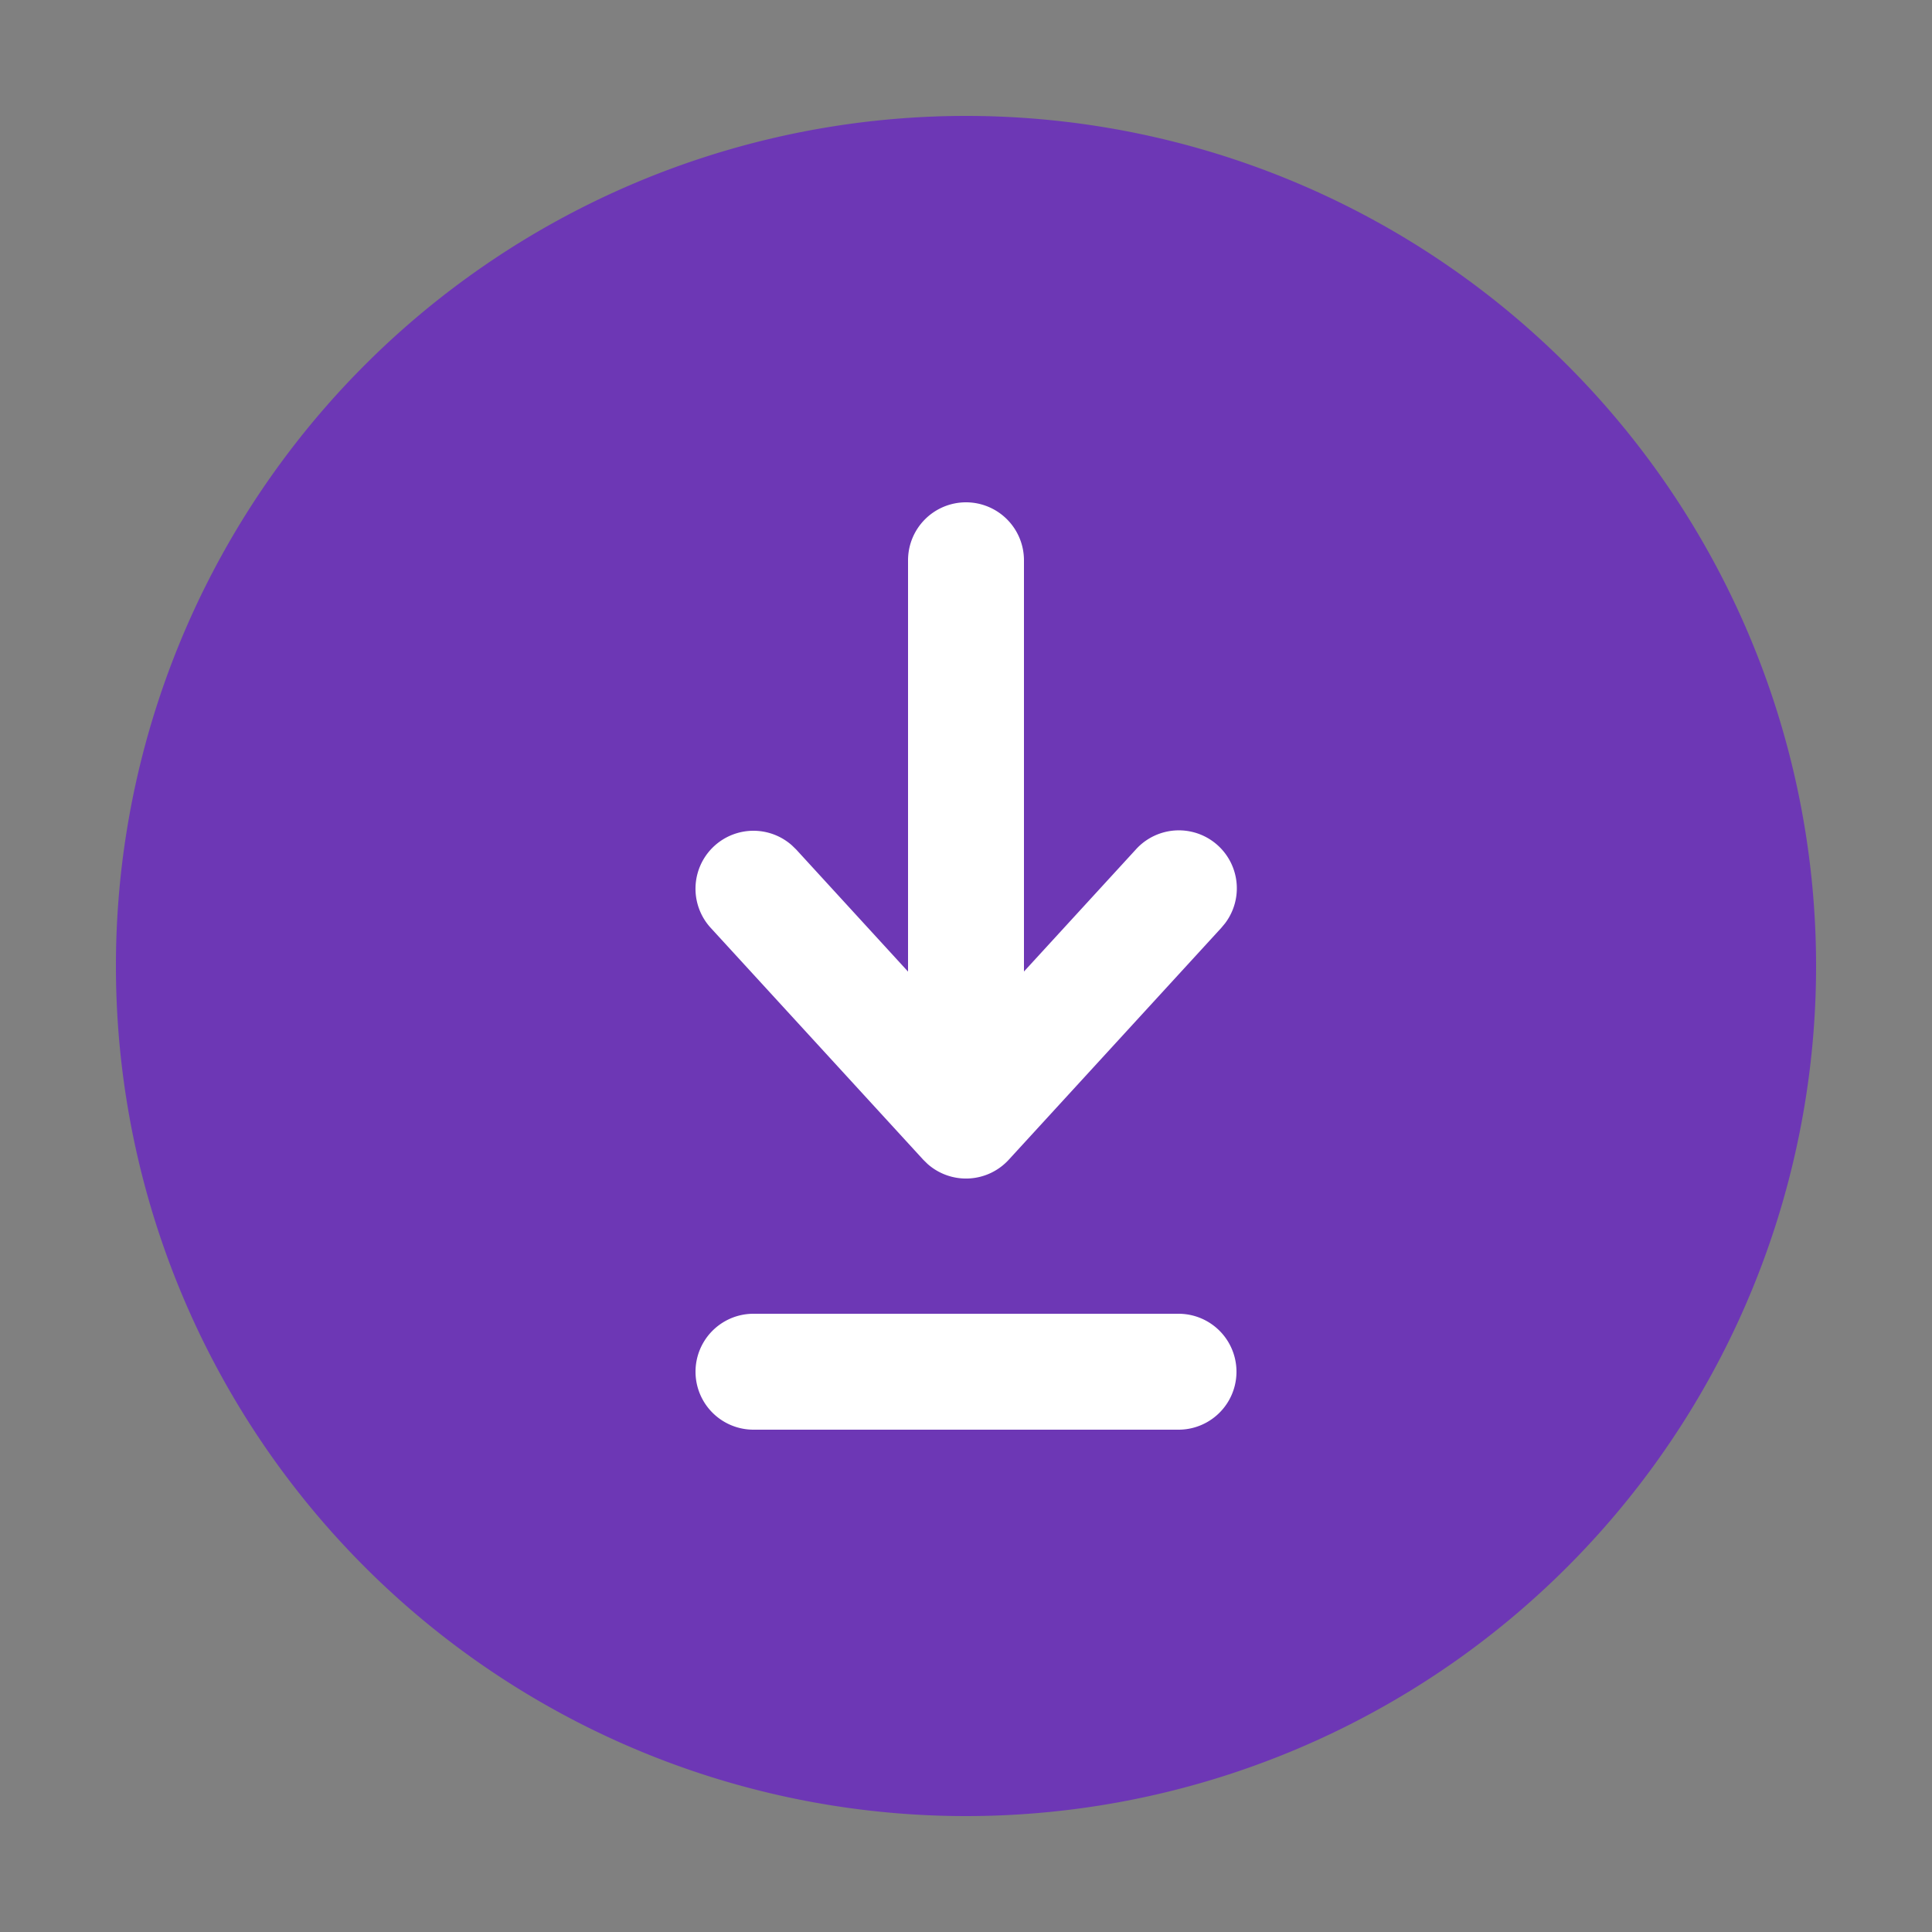 <svg xmlns="http://www.w3.org/2000/svg" xmlns:xlink="http://www.w3.org/1999/xlink" class="icon" viewBox="0 0 1024 1024" width="500" height="500"><rect x="0" y="0" width="1024" height="1024" fill="#808080" stroke="none"/><path d="M512 512m-450.56 0a450.56 450.56 0 1 0 901.12 0 450.56 450.56 0 1 0-901.12 0Z" fill="#6D37B5"></path><path d="M624.64 696.32a30.72 30.72 0 0 1 0 61.44h-225.28a30.72 30.72 0 0 1 0-61.44h225.28zM512 266.24a30.72 30.72 0 0 1 30.72 30.72v217.969l59.269-64.655a30.72 30.72 0 0 1 47.309 39.117l-2.007 2.417-112.64 122.88a30.72 30.72 0 0 1-43.069 2.191l-2.232-2.191-112.64-122.88a30.72 30.72 0 0 1 43.049-43.725l2.253 2.191 59.269 64.696V296.96A30.72 30.72 0 0 1 512 266.24z" fill="#ffffff" data-spm-anchor-id="a313x.search_index.0.i2.45e53a81VRZSRa" class="selected"></path></svg>